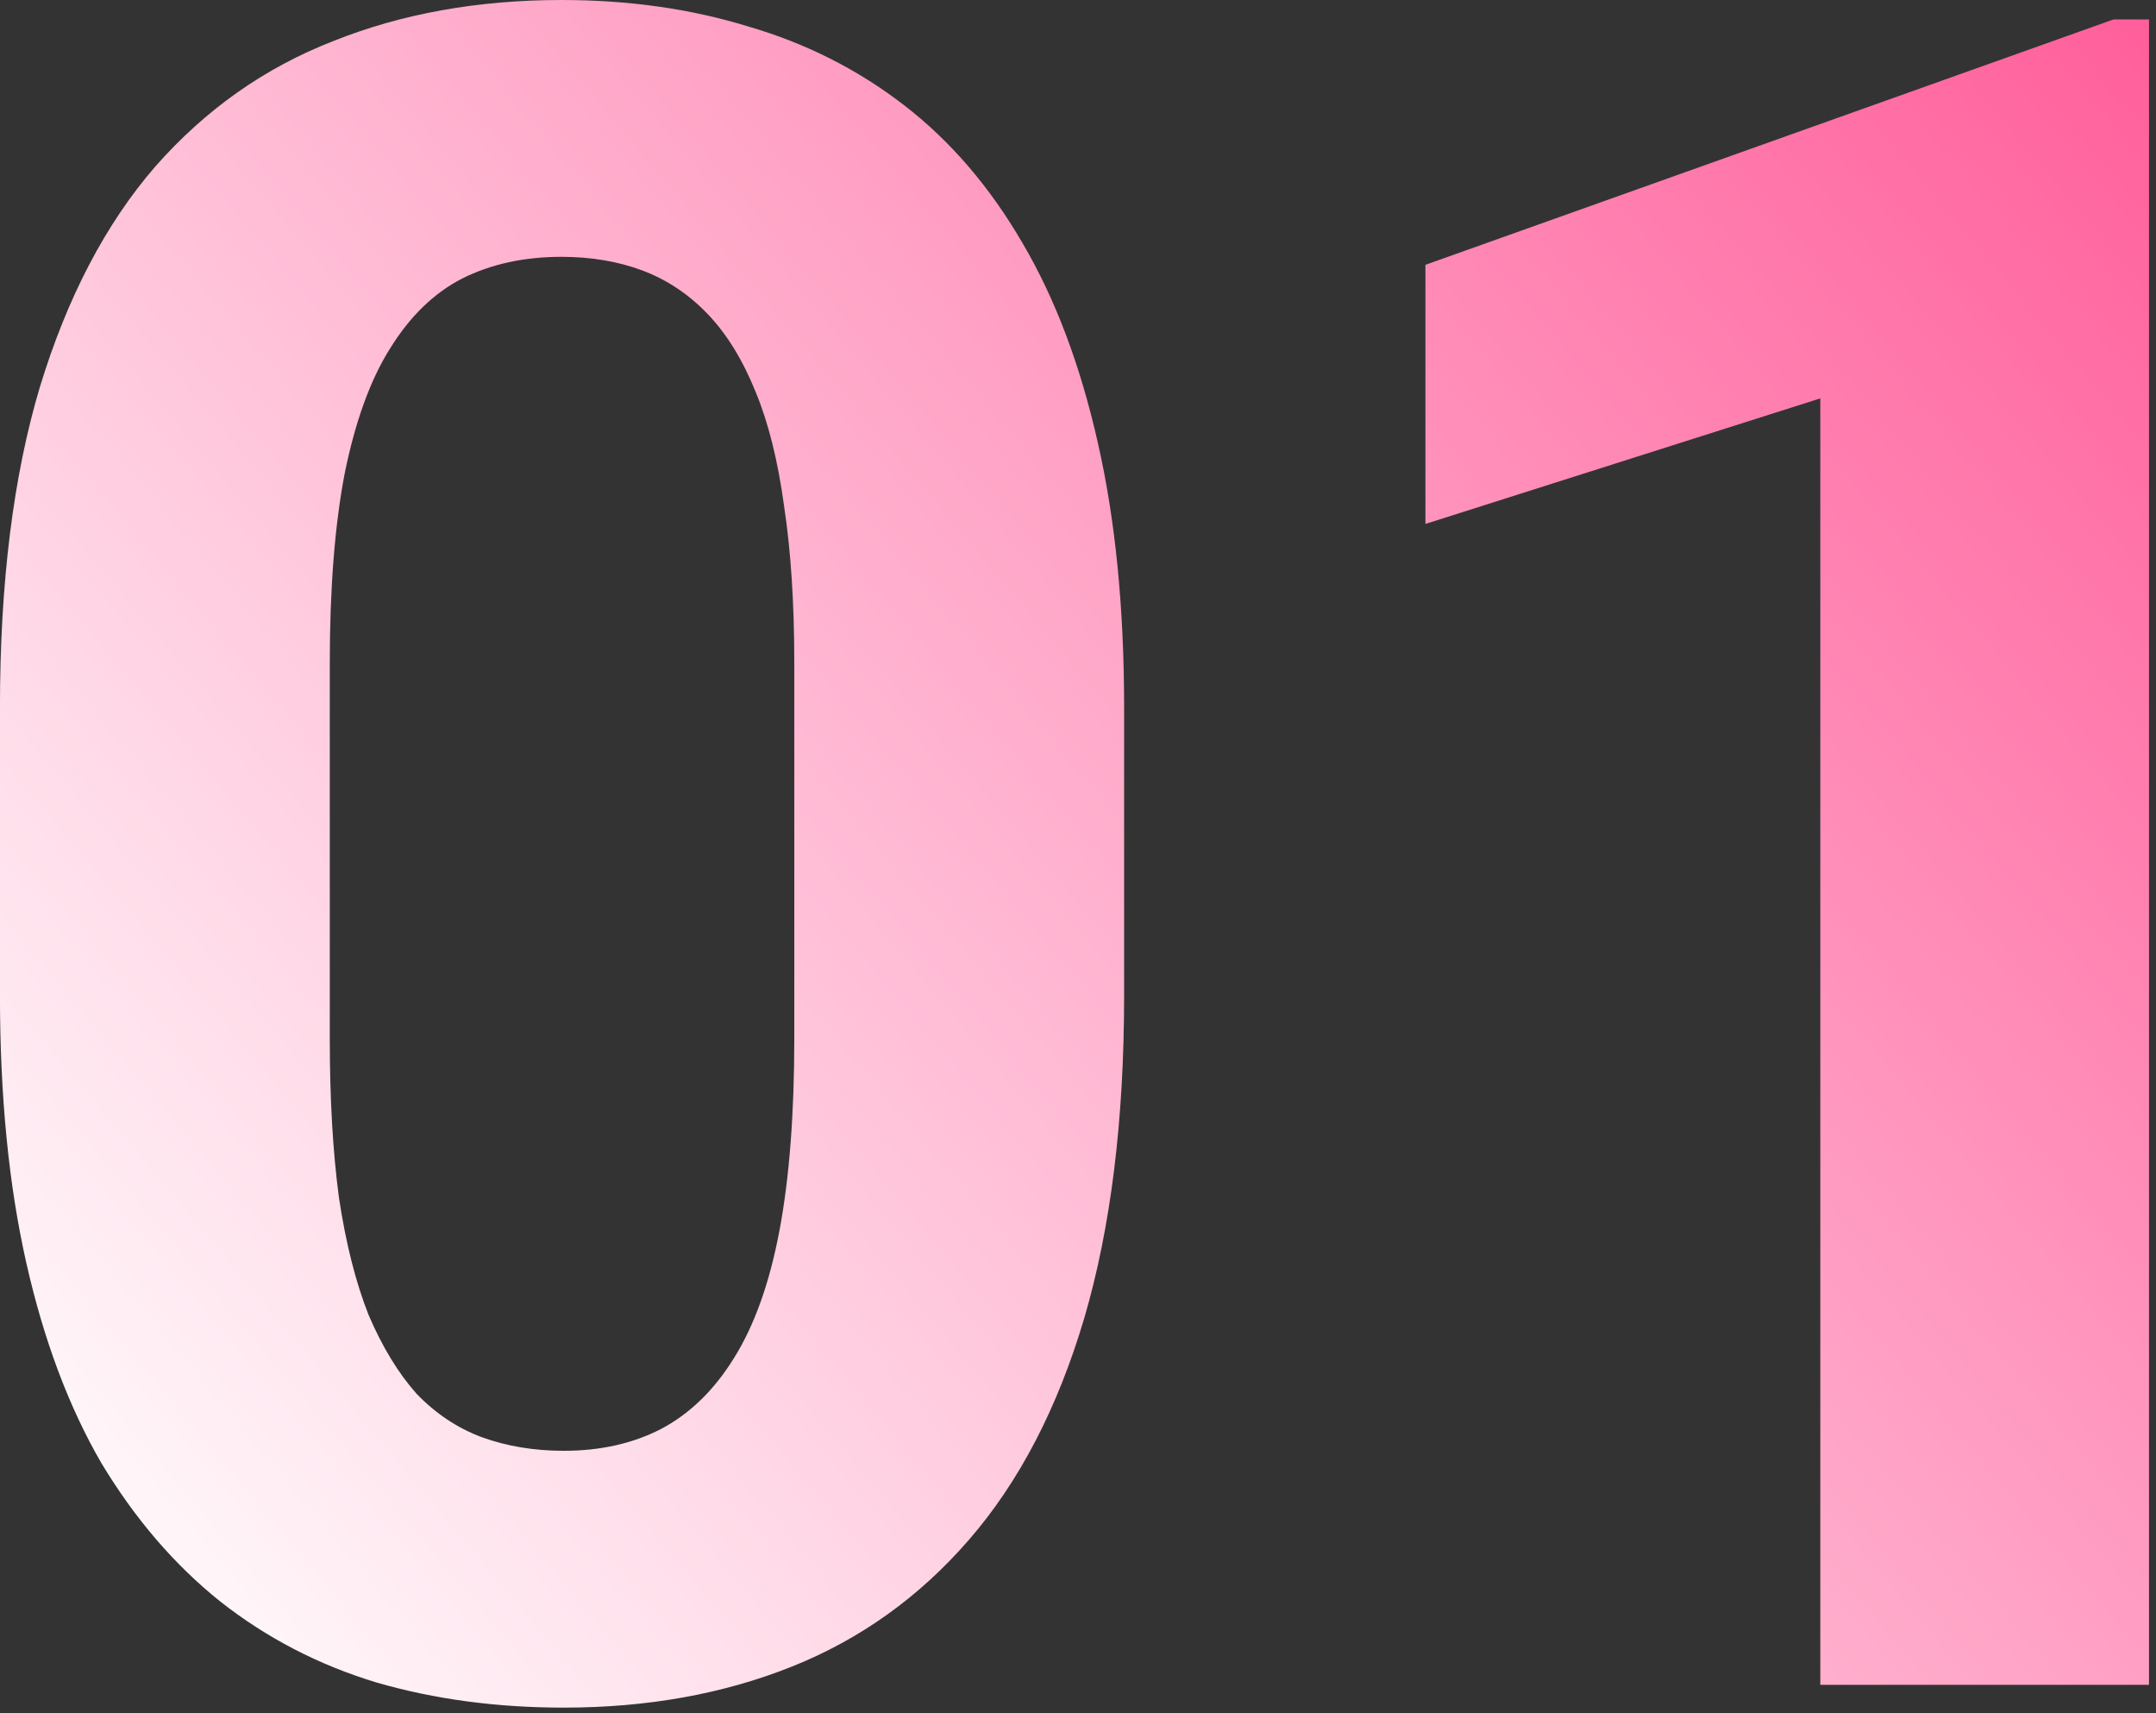 <svg width="107" height="85" viewBox="0 0 107 85" fill="none" xmlns="http://www.w3.org/2000/svg">
<rect x="0" y="0" width="107" height="85" fill="#333333" stroke="none"/>
<path d="M55.789 35.117V49.391C55.789 55.583 55.128 60.926 53.807 65.42C52.485 69.876 50.578 73.538 48.086 76.408C45.632 79.24 42.705 81.336 39.307 82.695C35.908 84.055 32.132 84.734 27.979 84.734C24.656 84.734 21.559 84.319 18.689 83.488C15.82 82.62 13.233 81.279 10.93 79.467C8.664 77.654 6.701 75.37 5.039 72.613C3.415 69.819 2.169 66.496 1.301 62.645C0.432 58.793 -0.002 54.375 -0.002 49.391V35.117C-0.002 28.924 0.659 23.619 1.98 19.201C3.34 14.745 5.247 11.102 7.701 8.27C10.193 5.438 13.139 3.361 16.537 2.039C19.936 0.68 23.712 0 27.865 0C31.188 0 34.266 0.434 37.098 1.303C39.967 2.133 42.554 3.436 44.857 5.211C47.161 6.986 49.124 9.27 50.748 12.065C52.372 14.821 53.618 18.125 54.486 21.977C55.355 25.79 55.789 30.171 55.789 35.117ZM39.42 51.543V32.908C39.42 29.925 39.25 27.32 38.91 25.092C38.608 22.864 38.136 20.976 37.494 19.428C36.852 17.842 36.059 16.558 35.115 15.576C34.171 14.594 33.095 13.877 31.887 13.424C30.678 12.971 29.338 12.744 27.865 12.744C26.015 12.744 24.372 13.103 22.938 13.82C21.54 14.538 20.351 15.69 19.369 17.275C18.387 18.824 17.632 20.9 17.104 23.506C16.613 26.074 16.367 29.208 16.367 32.908V51.543C16.367 54.526 16.518 57.15 16.82 59.416C17.16 61.682 17.651 63.626 18.293 65.25C18.973 66.836 19.766 68.139 20.672 69.158C21.616 70.14 22.692 70.857 23.9 71.311C25.146 71.764 26.506 71.99 27.979 71.99C29.791 71.99 31.396 71.632 32.793 70.914C34.228 70.159 35.436 68.988 36.418 67.402C37.438 65.779 38.193 63.664 38.684 61.059C39.175 58.453 39.42 55.281 39.42 51.543ZM106.652 0.963V83.602H90.34V19.768L70.742 25.998V13.141L104.896 0.963H106.652Z" fill="url(#paint0_linear_6418_1076)"/>
<defs>
<linearGradient id="paint0_linear_6418_1076" x1="107.31" y1="1.957" x2="6.506" y2="86.876" gradientUnits="userSpaceOnUse">
<stop stop-color="#FF5F9B"/>
<stop offset="1" stop-color="white"/>
</linearGradient>
</defs>
</svg>
